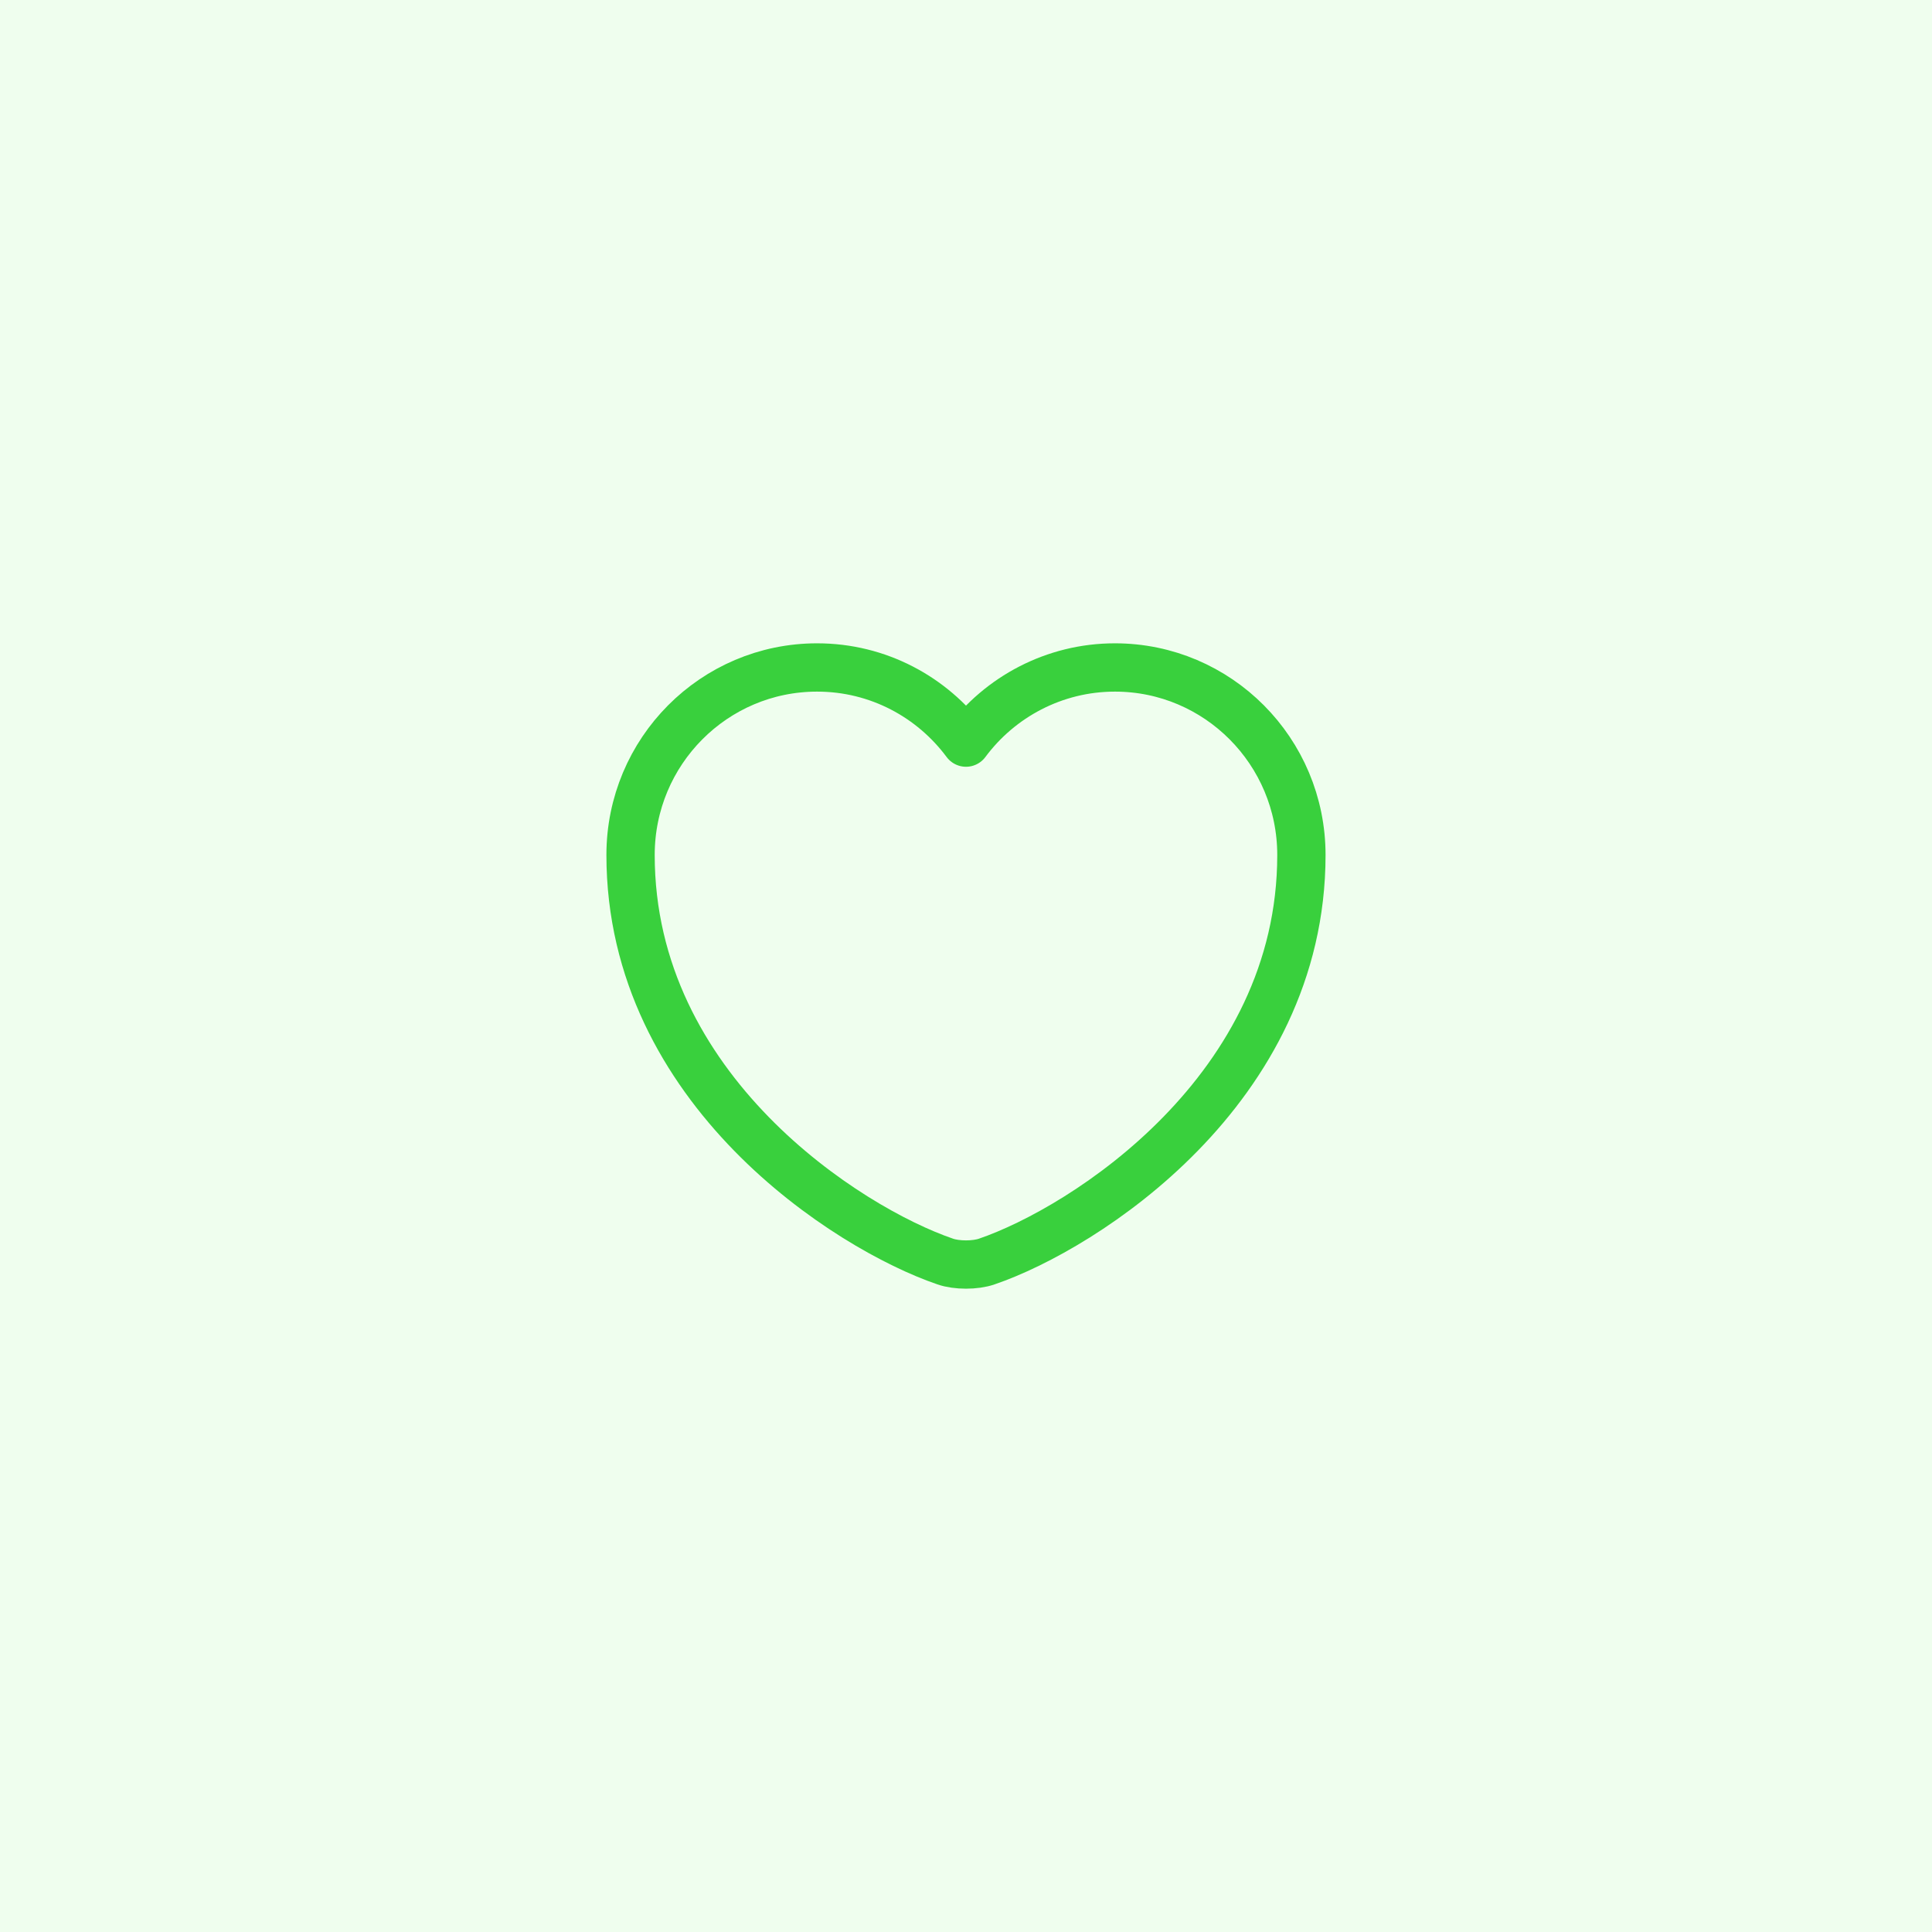 <?xml version="1.0" encoding="UTF-8"?> <svg xmlns="http://www.w3.org/2000/svg" width="48" height="48" viewBox="0 0 48 48" fill="none"> <rect width="48" height="48" fill="#EFFEEE"></rect> <path d="M24.517 31.342C24.233 31.442 23.767 31.442 23.483 31.342C21.067 30.517 15.666 27.075 15.666 21.242C15.666 18.667 17.741 16.583 20.3 16.583C21.817 16.583 23.158 17.317 24 18.45C24.841 17.317 26.192 16.583 27.7 16.583C30.258 16.583 32.333 18.667 32.333 21.242C32.333 27.075 26.933 30.517 24.517 31.342Z" stroke="#39D03D" stroke-width="1.2" stroke-linecap="round" stroke-linejoin="round"></path> </svg> 